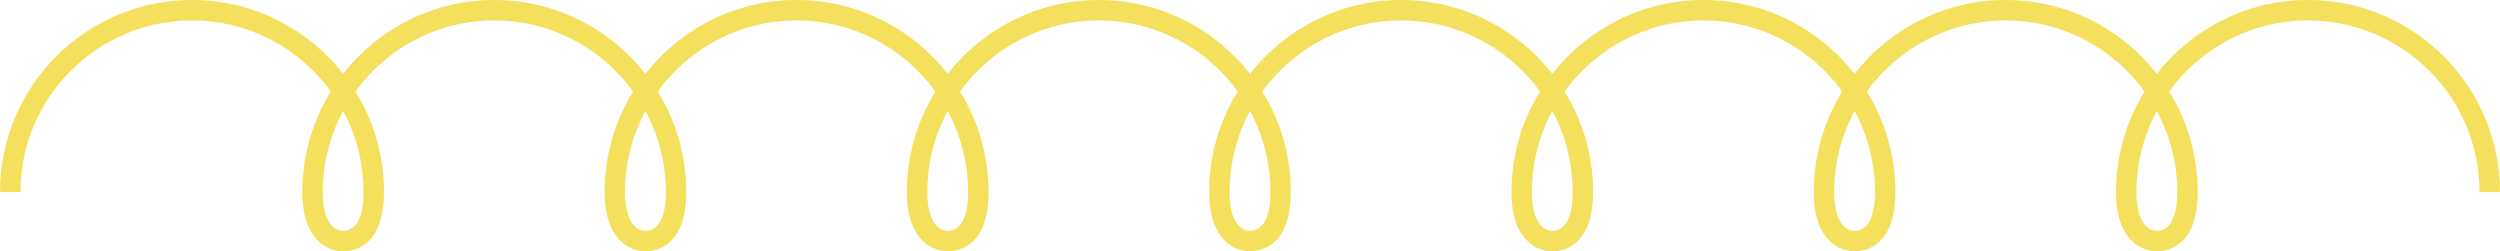 <svg width="388" height="39" viewBox="0 0 388 39" fill="none" xmlns="http://www.w3.org/2000/svg">
<g clip-path="url(#clip0_427_4320)">
<path d="M358.203 0C348.69 0 340.204 4.486 334.745 11.452C329.286 4.486 320.801 0 311.288 0C301.775 0 293.289 4.486 287.83 11.452C282.371 4.486 273.886 0 264.373 0C254.86 0 246.374 4.486 240.915 11.452C235.456 4.486 226.971 0 217.458 0C207.945 0 199.459 4.486 194 11.452C188.541 4.486 180.055 0 170.542 0C161.03 0 152.544 4.486 147.085 11.452C141.626 4.486 133.14 0 123.627 0C114.114 0 105.629 4.486 100.17 11.452C94.711 4.486 86.225 0 76.712 0C67.199 0 58.714 4.486 53.255 11.452C47.796 4.486 39.31 0 29.797 0C13.368 0 0 13.377 0 29.819H3.17C3.17 15.125 15.114 3.172 29.797 3.172C38.648 3.172 46.5 7.521 51.347 14.193C48.538 18.739 46.915 24.093 46.915 29.819C46.915 32.785 47.546 35.108 48.788 36.725C49.917 38.191 51.502 39 53.255 39C55.008 39 56.609 38.242 57.706 36.865C58.961 35.288 59.595 32.919 59.595 29.819C59.595 24.093 57.972 18.739 55.163 14.193C60.007 7.521 67.859 3.172 76.712 3.172C85.566 3.172 93.415 7.521 98.262 14.193C95.453 18.739 93.83 24.093 93.83 29.819C93.83 32.785 94.461 35.108 95.704 36.725C96.832 38.191 98.417 39 100.17 39C101.923 39 103.524 38.242 104.621 36.865C105.876 35.288 106.51 32.919 106.51 29.819C106.51 24.093 104.887 18.739 102.078 14.193C106.922 7.521 114.774 3.172 123.627 3.172C132.481 3.172 140.33 7.521 145.177 14.193C142.368 18.739 140.745 24.093 140.745 29.819C140.745 32.785 141.376 35.108 142.619 36.725C143.747 38.191 145.332 39 147.085 39C148.838 39 150.439 38.242 151.536 36.865C152.791 35.288 153.425 32.919 153.425 29.819C153.425 24.093 151.802 18.739 148.993 14.193C153.837 7.521 161.689 3.172 170.542 3.172C179.396 3.172 187.245 7.521 192.092 14.193C189.283 18.739 187.66 24.093 187.66 29.819C187.66 32.785 188.291 35.108 189.534 36.725C190.662 38.191 192.247 39 194 39C195.753 39 197.354 38.242 198.451 36.865C199.706 35.288 200.34 32.919 200.34 29.819C200.34 24.093 198.717 18.739 195.908 14.193C200.752 7.521 208.604 3.172 217.458 3.172C226.311 3.172 234.16 7.521 239.007 14.193C236.198 18.739 234.575 24.093 234.575 29.819C234.575 32.785 235.206 35.108 236.449 36.725C237.577 38.191 239.162 39 240.915 39C242.668 39 244.269 38.242 245.366 36.865C246.621 35.288 247.255 32.919 247.255 29.819C247.255 24.093 245.632 18.739 242.823 14.193C247.667 7.521 255.519 3.172 264.373 3.172C273.226 3.172 281.075 7.521 285.922 14.193C283.113 18.739 281.49 24.093 281.49 29.819C281.49 32.785 282.121 35.108 283.364 36.725C284.492 38.191 286.077 39 287.83 39C289.583 39 291.184 38.242 292.281 36.865C293.536 35.288 294.17 32.919 294.17 29.819C294.17 24.093 292.547 18.739 289.738 14.193C294.582 7.521 302.434 3.172 311.288 3.172C320.141 3.172 327.99 7.521 332.837 14.193C330.028 18.739 328.405 24.093 328.405 29.819C328.405 32.785 329.036 35.108 330.279 36.725C331.407 38.191 332.992 39 334.745 39C336.498 39 338.099 38.242 339.196 36.865C340.451 35.288 341.085 32.919 341.085 29.819C341.085 24.093 339.462 18.739 336.653 14.193C341.497 7.521 349.349 3.172 358.203 3.172C372.886 3.172 384.83 15.125 384.83 29.819H388C388 13.377 374.632 0 358.203 0ZM56.425 29.819C56.425 35.047 54.437 35.828 53.255 35.828C51.299 35.828 50.085 33.525 50.085 29.819C50.085 25.267 51.236 20.975 53.255 17.222C55.274 20.975 56.425 25.264 56.425 29.819ZM103.34 29.819C103.34 35.047 101.352 35.828 100.17 35.828C98.214 35.828 97 33.525 97 29.819C97 25.267 98.151 20.975 100.17 17.222C102.189 20.975 103.34 25.264 103.34 29.819ZM150.255 29.819C150.255 35.047 148.267 35.828 147.085 35.828C145.129 35.828 143.915 33.525 143.915 29.819C143.915 25.267 145.066 20.975 147.085 17.222C149.104 20.975 150.255 25.264 150.255 29.819ZM197.17 29.819C197.17 35.047 195.182 35.828 194 35.828C192.044 35.828 190.83 33.525 190.83 29.819C190.83 25.267 191.981 20.975 194 17.222C196.019 20.975 197.17 25.264 197.17 29.819ZM244.085 29.819C244.085 35.047 242.097 35.828 240.915 35.828C238.959 35.828 237.745 33.525 237.745 29.819C237.745 25.267 238.896 20.975 240.915 17.222C242.934 20.975 244.085 25.264 244.085 29.819ZM291 29.819C291 35.047 289.012 35.828 287.83 35.828C285.874 35.828 284.66 33.525 284.66 29.819C284.66 25.267 285.811 20.975 287.83 17.222C289.849 20.975 291 25.264 291 29.819ZM337.915 29.819C337.915 35.047 335.927 35.828 334.745 35.828C332.789 35.828 331.575 33.525 331.575 29.819C331.575 25.267 332.726 20.975 334.745 17.222C336.764 20.975 337.915 25.264 337.915 29.819Z" fill="#F4E05D"/>
</g>
<defs>
<clipPath id="clip0_427_4320">
<rect width="388" height="39" fill="white"/>
</clipPath>
</defs>
</svg>
